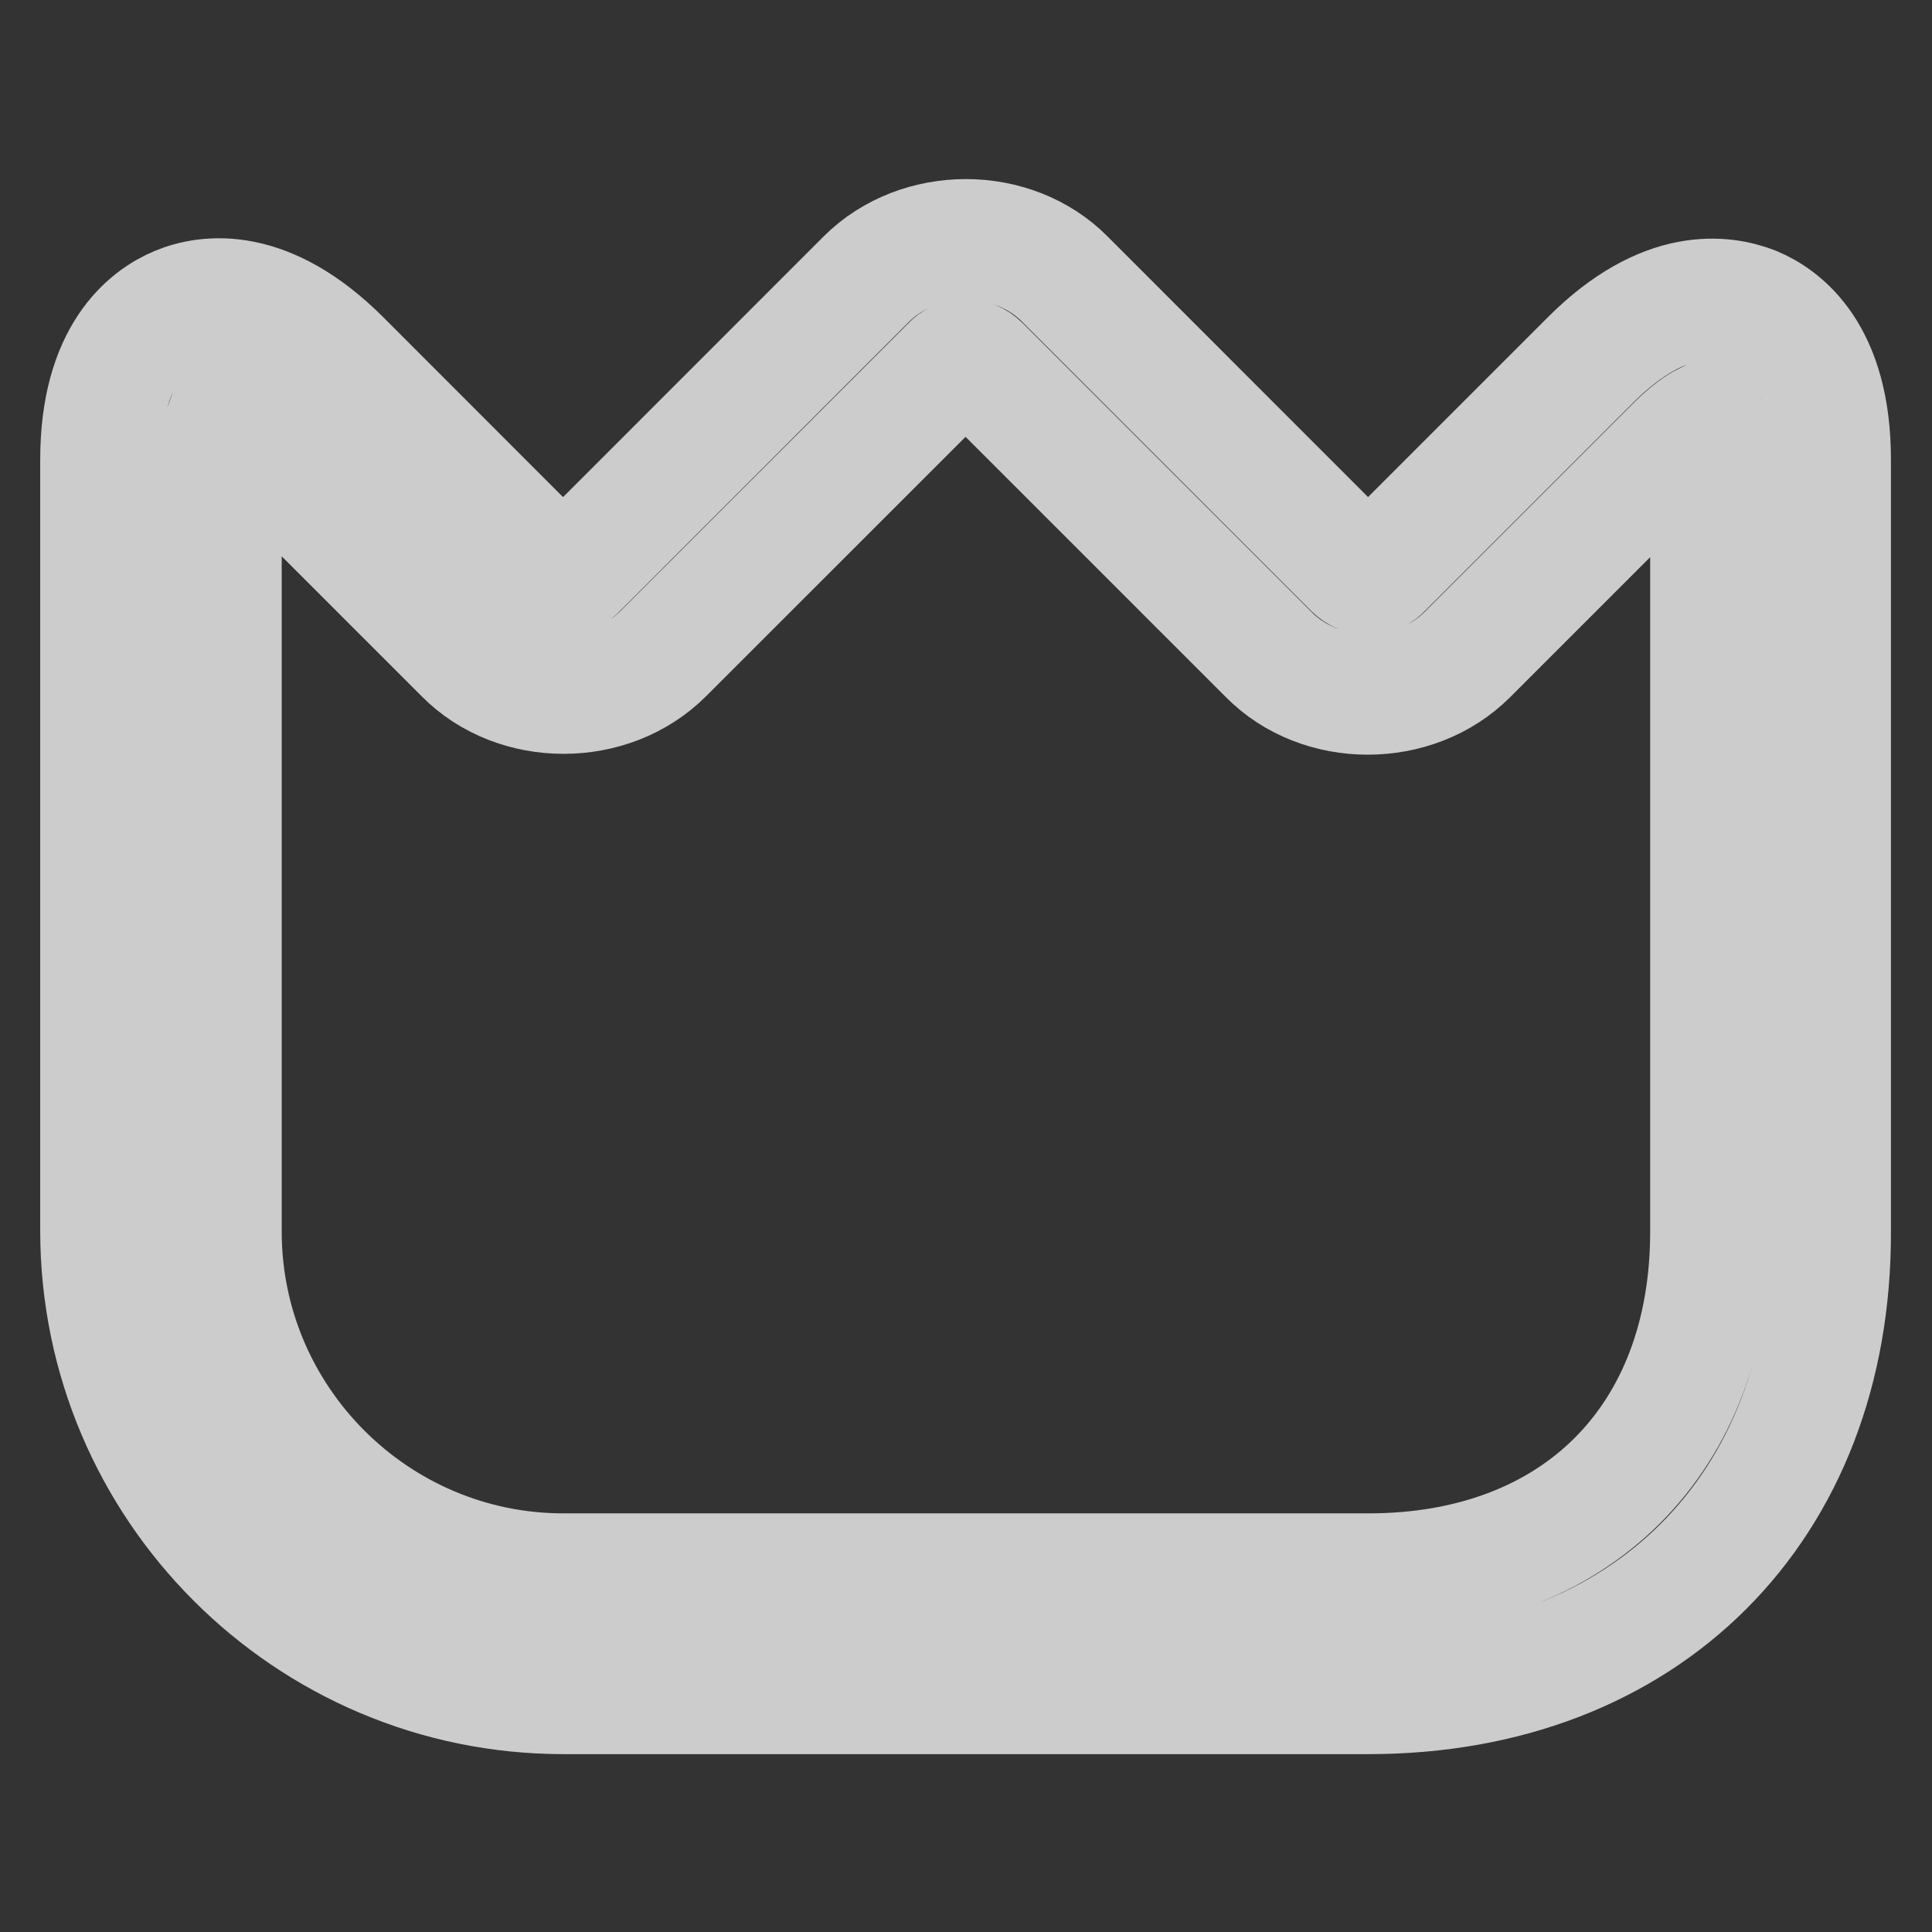 <svg width="16" height="16" viewBox="0 0 16 16" fill="none" xmlns="http://www.w3.org/2000/svg">
<rect x="0" y="0" width="16" height="16" fill="#333333" stroke="none"/>
<path d="M11.333 14.027H4.666C2.553 14.027 0.833 12.307 0.833 10.193L0.833 3.807C0.833 2.94 1.233 2.64 1.473 2.54C1.713 2.44 2.206 2.367 2.82 2.98L4.546 4.707C4.613 4.773 4.72 4.773 4.78 4.707L7.173 2.313C7.613 1.873 8.386 1.873 8.82 2.313L11.213 4.707C11.28 4.773 11.386 4.773 11.446 4.707L13.173 2.98C13.786 2.367 14.28 2.447 14.52 2.54C14.76 2.64 15.16 2.933 15.16 3.807V10.2C15.166 12.487 13.626 14.027 11.333 14.027ZM1.873 3.493C1.853 3.547 1.833 3.647 1.833 3.807L1.833 10.2C1.833 11.76 3.106 13.033 4.666 13.033H11.333C13.053 13.033 14.166 11.92 14.166 10.2V3.807C14.166 3.647 14.146 3.553 14.126 3.5C14.073 3.527 13.993 3.58 13.88 3.693L12.153 5.42C11.713 5.86 10.94 5.86 10.506 5.42L8.113 3.027C8.046 2.96 7.94 2.96 7.88 3.027L5.493 5.413C5.053 5.853 4.28 5.853 3.846 5.413L2.12 3.687C2.006 3.573 1.92 3.52 1.873 3.493Z" stroke="white" stroke-opacity="0.75"   />
</svg>
